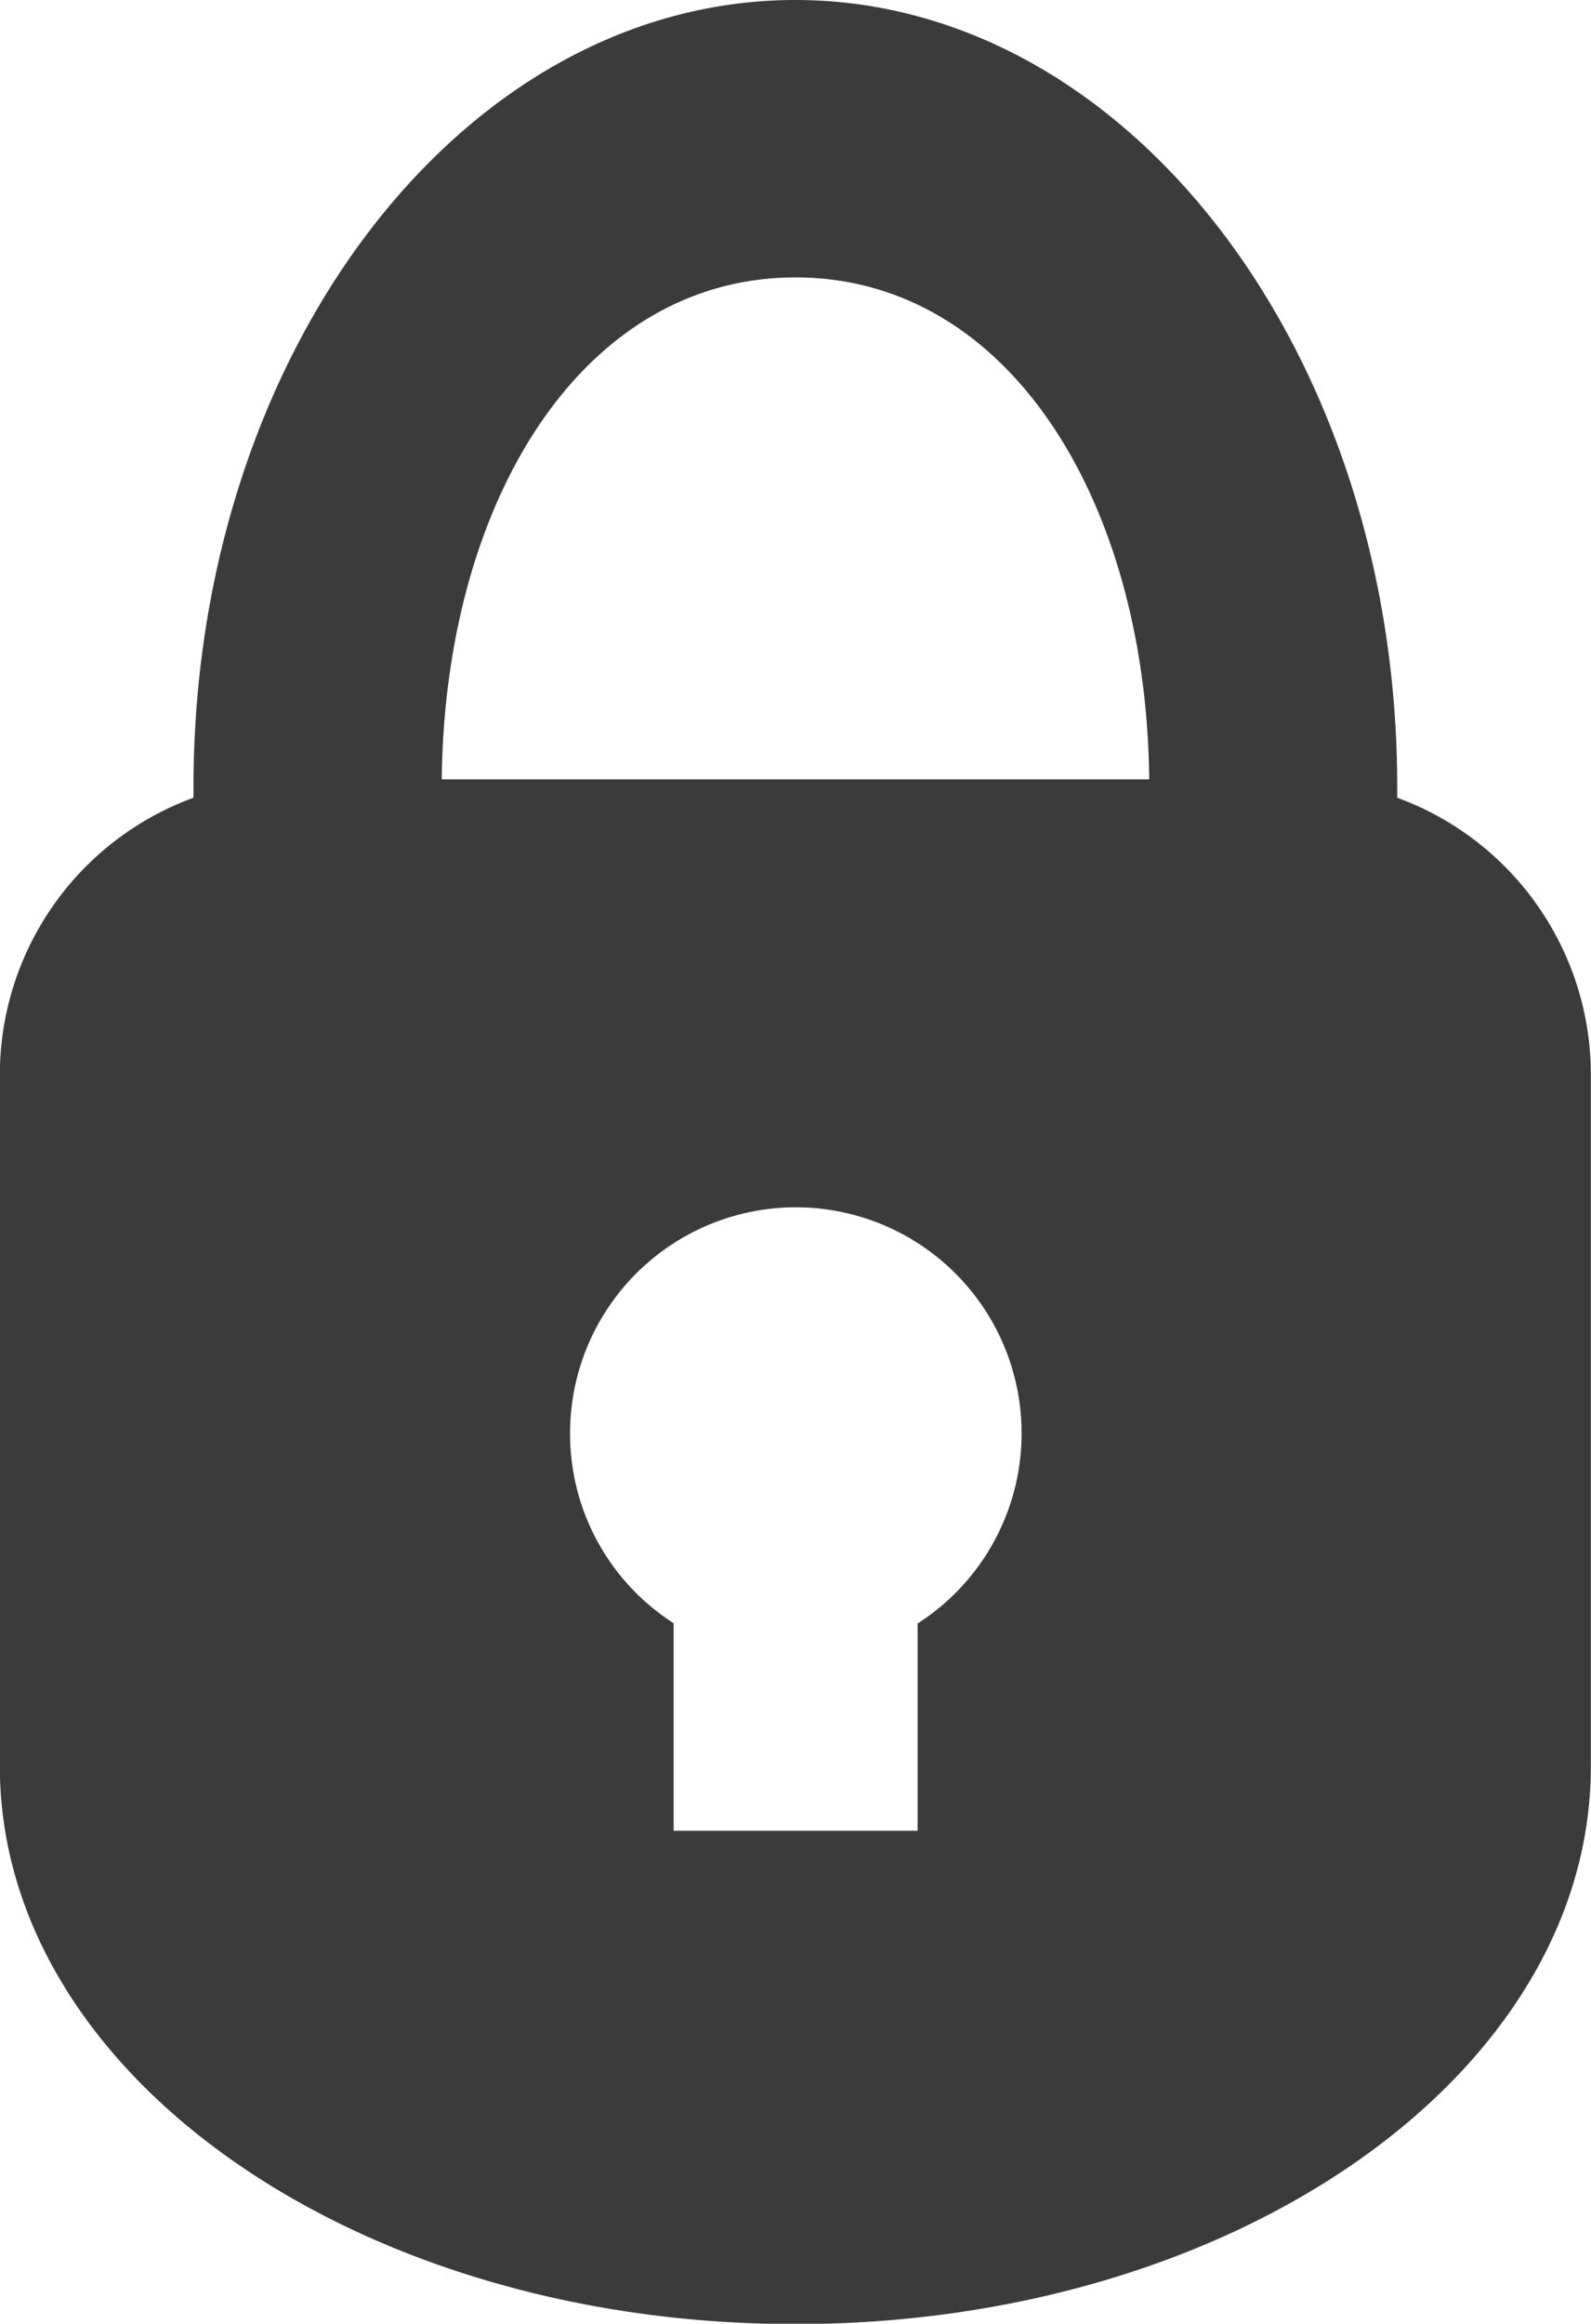 <svg xmlns="http://www.w3.org/2000/svg" width="23.474" height="34.259" viewBox="0 0 23.474 34.259">
  <path id="Secure_Payments_Icon" data-name="Secure Payments Icon" d="M23.926,16.981c3.149,0,5.177,3.3,5.219,7.4H18.707C18.749,20.284,20.777,16.981,23.926,16.981Zm0-4.09c-4.906,0-8.882,5.192-8.882,11.6l0,.161a4.348,4.348,0,0,0-2.857,4.081v10.2c0,4.54,5.255,8.222,11.737,8.222s11.737-3.682,11.737-8.222v-10.2a4.348,4.348,0,0,0-2.857-4.081l0-.161c0-6.4-3.976-11.6-8.882-11.6ZM20.6,34.026a3.331,3.331,0,1,1,5.128,2.8v3.056h-3.6V36.822A3.315,3.315,0,0,1,20.6,34.026Z" transform="translate(-12.189 -12.891)" fill="#3b3b3b" fill-rule="evenodd"/>
</svg>
